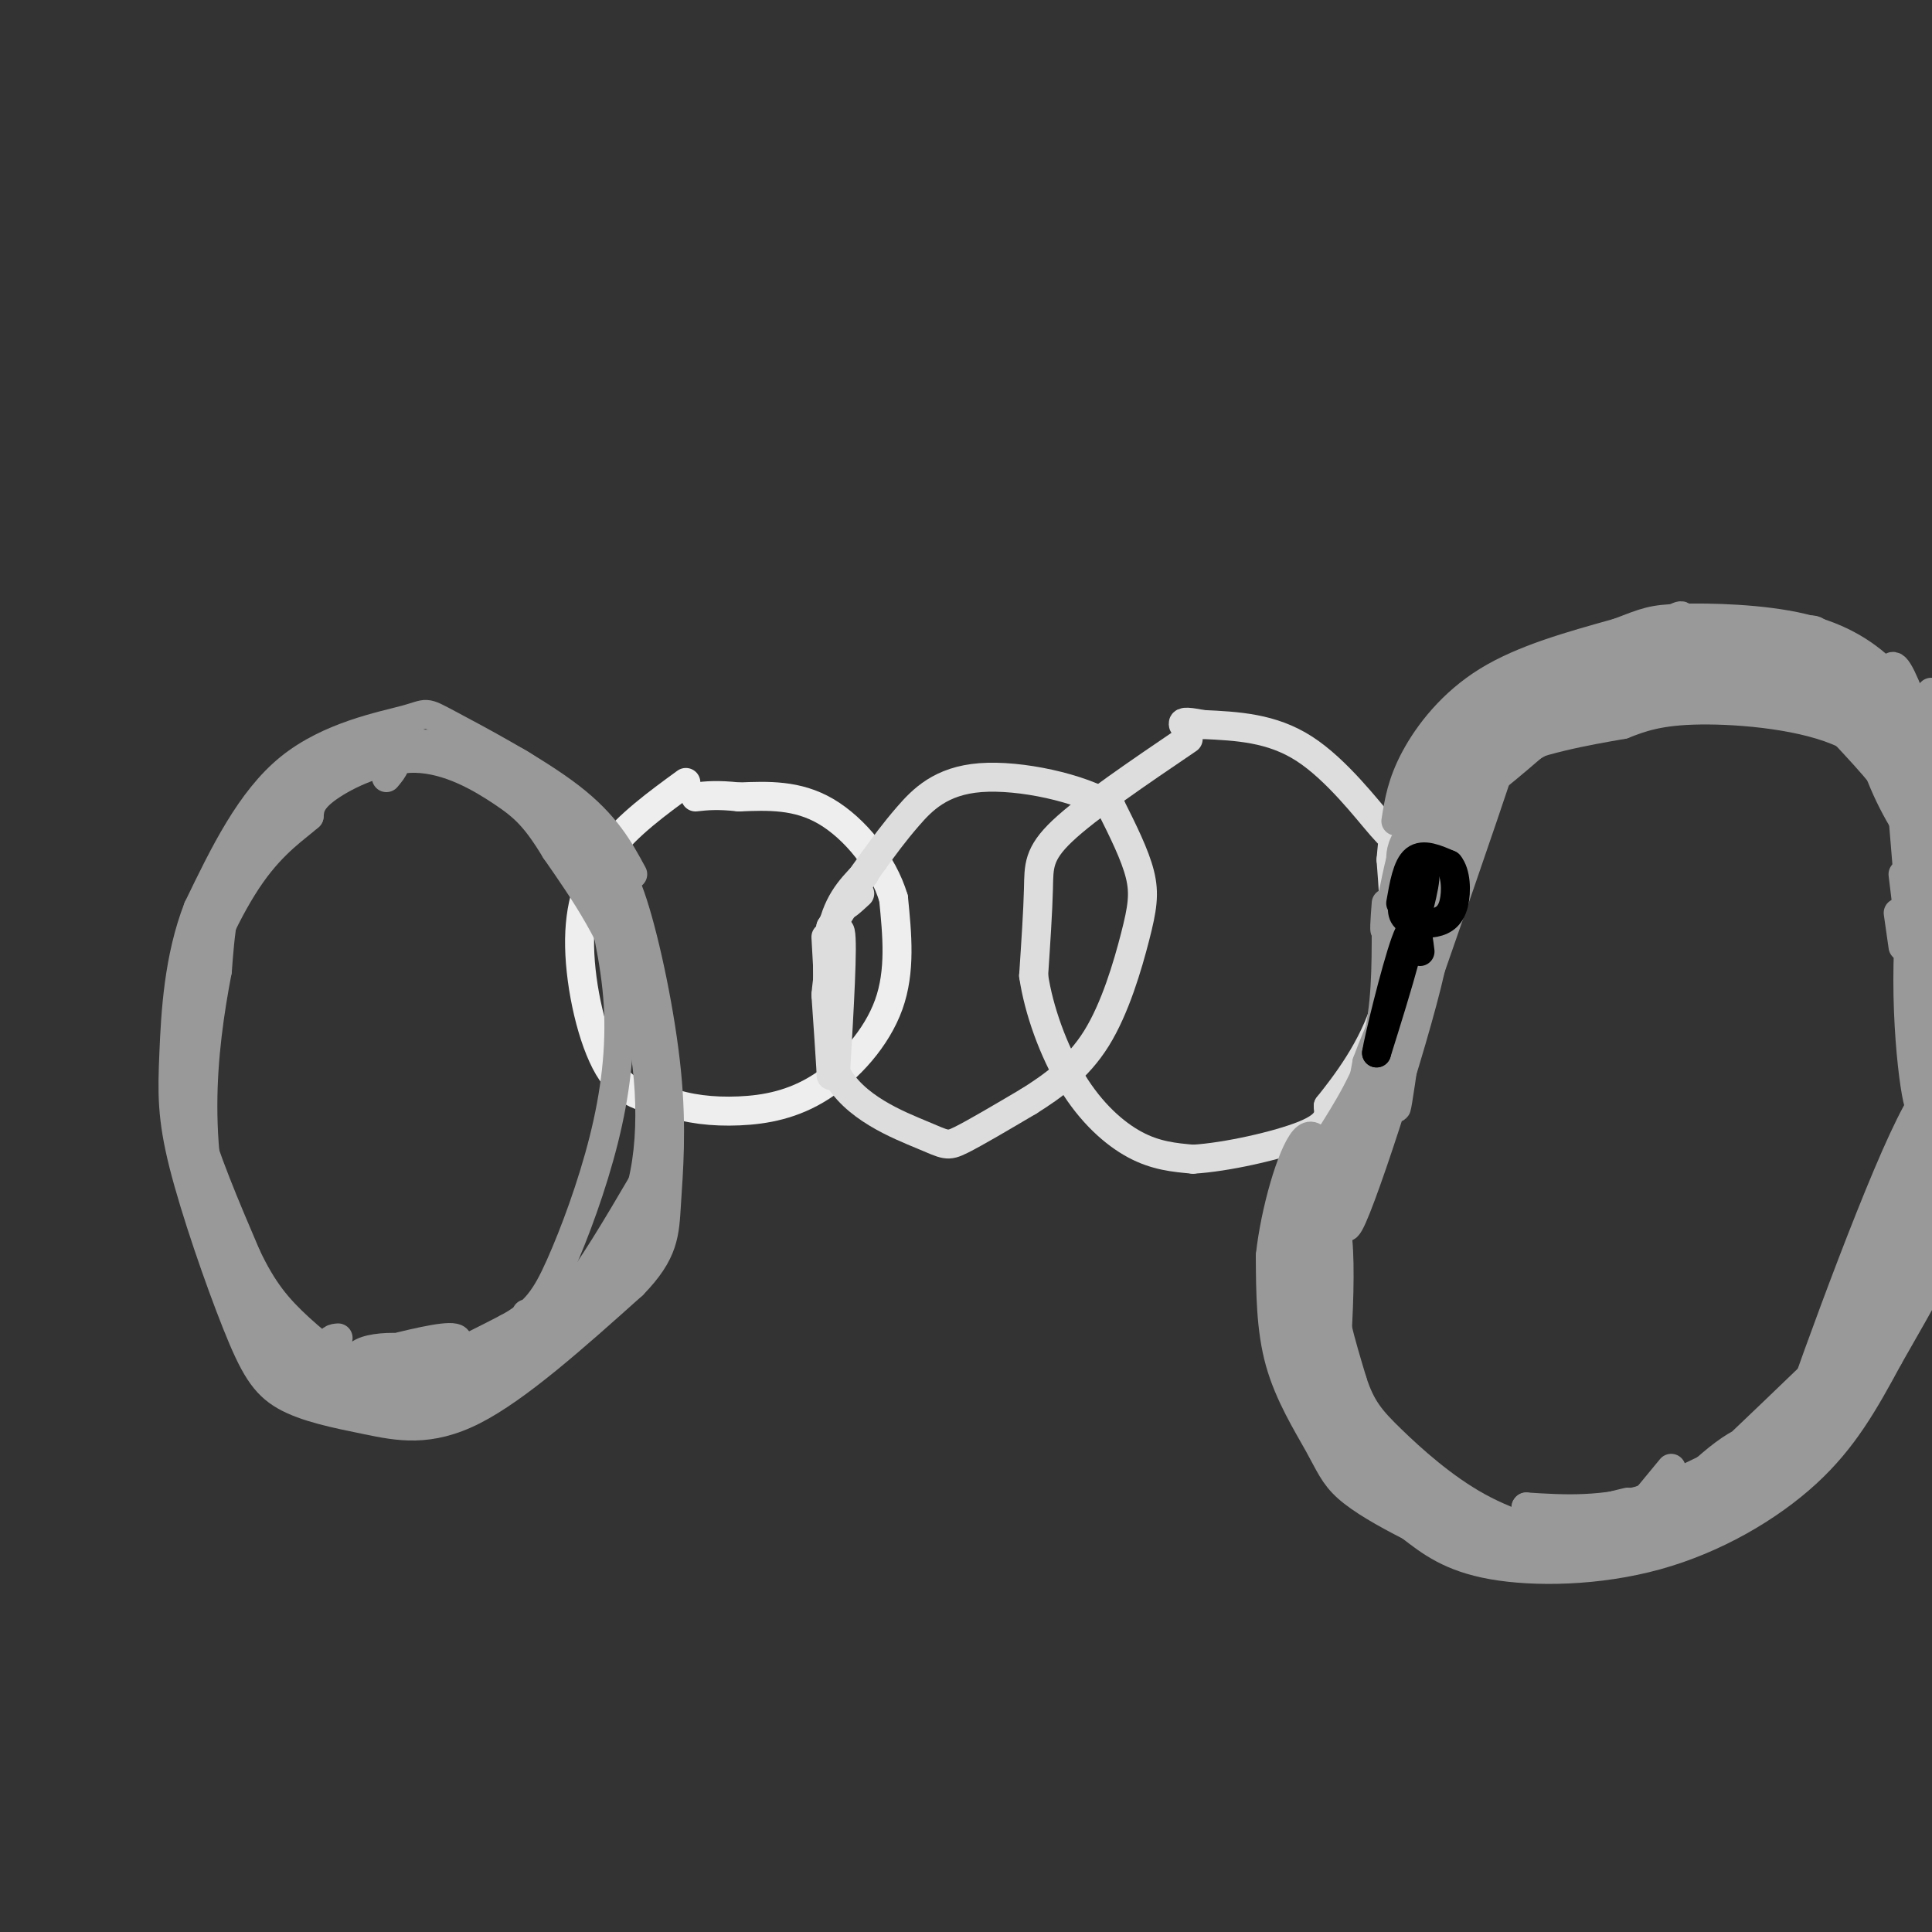 <svg viewBox='0 0 400 400' version='1.1' xmlns='http://www.w3.org/2000/svg' xmlns:xlink='http://www.w3.org/1999/xlink'><rect x="0" y="0" width="400" height="400" fill="#333333" stroke="none"/><g fill='none' stroke='#EEEEEE' stroke-width='6' stroke-linecap='round' stroke-linejoin='round'><path d='M142,162c-5.976,4.357 -11.952,8.714 -16,14c-4.048,5.286 -6.167,11.500 -6,20c0.167,8.500 2.619,19.286 6,25c3.381,5.714 7.690,6.357 12,7'/><path d='M138,228c4.443,1.638 9.552,2.233 15,2c5.448,-0.233 11.236,-1.293 17,-5c5.764,-3.707 11.504,-10.059 14,-17c2.496,-6.941 1.748,-14.470 1,-22'/><path d='M185,186c-2.156,-7.289 -8.044,-14.511 -14,-18c-5.956,-3.489 -11.978,-3.244 -18,-3'/><path d='M153,165c-4.500,-0.500 -6.750,-0.250 -9,0'/></g>
<g fill='none' stroke='#DDDDDD' stroke-width='6' stroke-linecap='round' stroke-linejoin='round'><path d='M171,194c0.000,0.000 1.000,18.000 1,18'/><path d='M172,212c-0.156,-0.622 -1.044,-11.178 0,-18c1.044,-6.822 4.022,-9.911 7,-13'/><path d='M179,181c0.000,-0.333 -3.500,5.333 -7,11'/><path d='M172,192c-1.167,6.167 -0.583,16.083 0,26'/><path d='M172,218c0.044,5.378 0.156,5.822 0,3c-0.156,-2.822 -0.578,-8.911 -1,-15'/><path d='M171,206c0.556,-6.511 2.444,-15.289 3,-13c0.556,2.289 -0.222,15.644 -1,29'/><path d='M173,222c3.607,7.274 13.125,10.958 18,13c4.875,2.042 5.107,2.440 8,1c2.893,-1.440 8.446,-4.720 14,-8'/><path d='M213,228c4.887,-3.072 10.104,-6.751 14,-13c3.896,-6.249 6.472,-15.067 8,-21c1.528,-5.933 2.008,-8.981 1,-13c-1.008,-4.019 -3.504,-9.010 -6,-14'/><path d='M230,167c-6.226,-3.893 -18.792,-6.625 -27,-6c-8.208,0.625 -12.060,4.607 -15,8c-2.940,3.393 -4.970,6.196 -7,9'/><path d='M181,178c-2.556,3.489 -5.444,7.711 -6,9c-0.556,1.289 1.222,-0.356 3,-2'/><path d='M246,153c-10.444,7.089 -20.889,14.178 -26,19c-5.111,4.822 -4.889,7.378 -5,12c-0.111,4.622 -0.556,11.311 -1,18'/><path d='M214,202c1.024,7.024 4.083,15.583 8,22c3.917,6.417 8.690,10.690 13,13c4.310,2.310 8.155,2.655 12,3'/><path d='M247,240c6.756,-0.378 17.644,-2.822 23,-5c5.356,-2.178 5.178,-4.089 5,-6'/><path d='M275,229c3.400,-4.267 9.400,-11.933 12,-21c2.600,-9.067 1.800,-19.533 1,-30'/><path d='M288,178c0.405,-5.333 0.917,-3.667 -2,-7c-2.917,-3.333 -9.262,-11.667 -16,-16c-6.738,-4.333 -13.869,-4.667 -21,-5'/><path d='M249,150c-4.167,-0.833 -4.083,-0.417 -4,0'/></g>
<g fill='none' stroke='#999999' stroke-width='6' stroke-linecap='round' stroke-linejoin='round'><path d='M289,170c0.622,-3.933 1.244,-7.867 4,-13c2.756,-5.133 7.644,-11.467 15,-16c7.356,-4.533 17.178,-7.267 27,-10'/><path d='M335,131c5.861,-2.236 7.014,-2.826 13,-3c5.986,-0.174 16.804,0.069 25,2c8.196,1.931 13.770,5.552 18,10c4.230,4.448 7.115,9.724 10,15'/><path d='M401,155c3.277,4.459 6.469,8.106 9,15c2.531,6.894 4.400,17.033 5,27c0.600,9.967 -0.069,19.760 -1,28c-0.931,8.240 -2.123,14.926 -6,24c-3.877,9.074 -10.438,20.537 -17,32'/><path d='M391,281c-5.089,9.413 -9.313,16.946 -17,24c-7.687,7.054 -18.839,13.630 -31,17c-12.161,3.370 -25.332,3.534 -34,2c-8.668,-1.534 -12.834,-4.767 -17,-8'/><path d='M292,316c-5.332,-2.705 -10.161,-5.467 -13,-8c-2.839,-2.533 -3.687,-4.836 -6,-9c-2.313,-4.164 -6.089,-10.190 -8,-17c-1.911,-6.810 -1.955,-14.405 -2,-22'/><path d='M263,260c0.978,-9.156 4.422,-21.044 7,-24c2.578,-2.956 4.289,3.022 6,9'/><path d='M278,241c-1.667,7.250 -3.333,14.500 -3,22c0.333,7.500 2.667,15.250 5,23'/><path d='M280,286c1.786,5.536 3.750,7.875 8,12c4.250,4.125 10.786,10.036 18,14c7.214,3.964 15.107,5.982 23,8'/><path d='M329,320c8.511,0.356 18.289,-2.756 26,-7c7.711,-4.244 13.356,-9.622 19,-15'/><path d='M374,298c5.444,-3.933 9.556,-6.267 4,-4c-5.556,2.267 -20.778,9.133 -36,16'/><path d='M342,310c-10.333,3.000 -18.167,2.500 -26,2'/><path d='M316,312c-1.056,0.648 9.305,1.266 15,1c5.695,-0.266 6.726,-1.418 12,-4c5.274,-2.582 14.793,-6.595 21,-11c6.207,-4.405 9.104,-9.203 12,-14'/><path d='M376,284c5.500,-10.500 13.250,-29.750 21,-49'/><path d='M397,235c3.844,-14.956 2.956,-27.844 2,-36c-0.956,-8.156 -1.978,-11.578 -3,-15'/><path d='M396,184c-0.111,-4.911 1.111,-9.689 -1,-15c-2.111,-5.311 -7.556,-11.156 -13,-17'/><path d='M382,152c-7.978,-3.889 -21.422,-5.111 -30,-5c-8.578,0.111 -12.289,1.556 -16,3'/><path d='M336,150c-7.381,1.298 -17.833,3.042 -26,7c-8.167,3.958 -14.048,10.131 -17,14c-2.952,3.869 -2.976,5.435 -3,7'/><path d='M290,178c-1.133,4.422 -2.467,11.978 -3,14c-0.533,2.022 -0.267,-1.489 0,-5'/><path d='M287,192c0.000,8.333 0.000,16.667 -2,24c-2.000,7.333 -6.000,13.667 -10,20'/><path d='M275,236c-1.667,3.333 -0.833,1.667 0,0'/><path d='M306,148c-5.574,7.608 -11.149,15.215 -9,14c2.149,-1.215 12.021,-11.254 13,-14c0.979,-2.746 -6.933,1.800 -11,6c-4.067,4.200 -4.287,8.054 0,5c4.287,-3.054 13.082,-13.015 14,-15c0.918,-1.985 -6.041,4.008 -13,10'/><path d='M300,154c0.265,0.877 7.427,-1.929 13,-7c5.573,-5.071 9.556,-12.406 6,-10c-3.556,2.406 -14.652,14.554 -12,15c2.652,0.446 19.051,-10.808 24,-15c4.949,-4.192 -1.552,-1.321 -6,2c-4.448,3.321 -6.842,7.092 -5,7c1.842,-0.092 7.921,-4.046 14,-8'/><path d='M334,138c4.491,-3.330 8.718,-7.656 5,-6c-3.718,1.656 -15.380,9.293 -16,11c-0.620,1.707 9.801,-2.518 16,-6c6.199,-3.482 8.177,-6.222 9,-8c0.823,-1.778 0.491,-2.594 -4,1c-4.491,3.594 -13.140,11.598 -13,13c0.140,1.402 9.070,-3.799 18,-9'/><path d='M349,134c0.343,-0.862 -7.801,1.482 -12,4c-4.199,2.518 -4.454,5.210 -6,8c-1.546,2.790 -4.385,5.680 4,1c8.385,-4.680 27.993,-16.928 30,-18c2.007,-1.072 -13.586,9.032 -20,14c-6.414,4.968 -3.650,4.799 3,2c6.650,-2.799 17.186,-8.228 19,-9c1.814,-0.772 -5.093,3.114 -12,7'/><path d='M355,143c1.811,0.027 12.340,-3.406 17,-5c4.660,-1.594 3.452,-1.348 3,-2c-0.452,-0.652 -0.149,-2.200 -2,-3c-1.851,-0.800 -5.855,-0.850 -10,0c-4.145,0.850 -8.429,2.601 -8,5c0.429,2.399 5.571,5.447 10,7c4.429,1.553 8.144,1.611 11,1c2.856,-0.611 4.853,-1.892 6,-3c1.147,-1.108 1.446,-2.043 -2,-3c-3.446,-0.957 -10.635,-1.937 -14,-2c-3.365,-0.063 -2.906,0.791 -1,3c1.906,2.209 5.259,5.774 10,8c4.741,2.226 10.871,3.113 17,4'/><path d='M392,153c4.982,2.196 8.939,5.685 3,1c-5.939,-4.685 -21.772,-17.543 -20,-15c1.772,2.543 21.149,20.488 25,22c3.851,1.512 -7.823,-13.409 -13,-20c-5.177,-6.591 -3.855,-4.851 -4,-3c-0.145,1.851 -1.756,3.815 2,9c3.756,5.185 12.878,13.593 22,22'/><path d='M407,169c4.819,5.351 5.865,7.728 2,2c-3.865,-5.728 -12.643,-19.561 -18,-27c-5.357,-7.439 -7.293,-8.482 -7,-4c0.293,4.482 2.816,14.491 6,22c3.184,7.509 7.030,12.518 10,17c2.970,4.482 5.064,8.439 3,-1c-2.064,-9.439 -8.286,-32.272 -10,-36c-1.714,-3.728 1.082,11.649 4,21c2.918,9.351 5.959,12.675 9,16'/><path d='M406,179c-1.485,-7.625 -9.699,-34.688 -13,-40c-3.301,-5.312 -1.691,11.125 1,22c2.691,10.875 6.461,16.187 5,11c-1.461,-5.187 -8.154,-20.873 -12,-28c-3.846,-7.127 -4.845,-5.694 -7,-4c-2.155,1.694 -5.465,3.648 -4,4c1.465,0.352 7.704,-0.900 10,-2c2.296,-1.100 0.648,-2.050 -1,-3'/><path d='M385,139c-3.798,-0.732 -12.793,-1.064 -18,-1c-5.207,0.064 -6.626,0.522 -8,2c-1.374,1.478 -2.705,3.977 1,4c3.705,0.023 12.445,-2.428 16,-5c3.555,-2.572 1.925,-5.265 1,-7c-0.925,-1.735 -1.146,-2.512 -9,0c-7.854,2.512 -23.342,8.312 -27,11c-3.658,2.688 4.515,2.262 14,0c9.485,-2.262 20.281,-6.361 22,-9c1.719,-2.639 -5.641,-3.820 -13,-5'/><path d='M364,129c-10.472,1.462 -30.151,7.617 -36,11c-5.849,3.383 2.131,3.993 7,4c4.869,0.007 6.625,-0.589 11,-2c4.375,-1.411 11.369,-3.635 12,-5c0.631,-1.365 -5.100,-1.870 -9,-2c-3.900,-0.130 -5.971,0.114 -14,4c-8.029,3.886 -22.018,11.413 -21,11c1.018,-0.413 17.043,-8.765 23,-13c5.957,-4.235 1.845,-4.353 -4,-2c-5.845,2.353 -13.422,7.176 -21,12'/><path d='M312,147c-7.754,5.220 -16.639,12.271 -10,9c6.639,-3.271 28.801,-16.863 27,-15c-1.801,1.863 -27.565,19.180 -34,23c-6.435,3.820 6.460,-5.856 11,-10c4.540,-4.144 0.726,-2.755 -3,1c-3.726,3.755 -7.363,9.878 -11,16'/><path d='M292,171c-0.167,1.500 4.917,-2.750 10,-7'/><path d='M272,247c-2.175,11.632 -4.351,23.263 -3,20c1.351,-3.263 6.228,-21.421 7,-26c0.772,-4.579 -2.561,4.419 -4,14c-1.439,9.581 -0.984,19.743 1,15c1.984,-4.743 5.496,-24.392 6,-32c0.504,-7.608 -1.999,-3.174 -4,3c-2.001,6.174 -3.501,14.087 -5,22'/><path d='M270,263c-1.590,6.594 -3.064,12.078 -1,4c2.064,-8.078 7.667,-29.719 7,-30c-0.667,-0.281 -7.602,20.799 -10,31c-2.398,10.201 -0.258,9.525 1,12c1.258,2.475 1.633,8.102 3,0c1.367,-8.102 3.727,-29.935 4,-38c0.273,-8.065 -1.542,-2.364 -3,0c-1.458,2.364 -2.559,1.390 -2,10c0.559,8.610 2.780,26.805 5,45'/><path d='M274,297c1.852,-1.982 3.983,-29.438 3,-40c-0.983,-10.562 -5.081,-4.229 -4,9c1.081,13.229 7.342,33.355 9,36c1.658,2.645 -1.285,-12.191 -5,-21c-3.715,-8.809 -8.200,-11.593 -10,-12c-1.800,-0.407 -0.916,1.561 0,5c0.916,3.439 1.862,8.349 6,15c4.138,6.651 11.468,15.043 14,17c2.532,1.957 0.266,-2.522 -2,-7'/><path d='M285,299c-2.760,-4.639 -8.661,-12.736 -11,-14c-2.339,-1.264 -1.118,4.306 1,9c2.118,4.694 5.132,8.513 13,15c7.868,6.487 20.589,15.641 17,12c-3.589,-3.641 -23.488,-20.079 -29,-24c-5.512,-3.921 3.362,4.675 15,12c11.638,7.325 26.039,13.379 29,14c2.961,0.621 -5.520,-4.189 -14,-9'/><path d='M306,314c-7.839,-3.827 -20.436,-8.896 -14,-6c6.436,2.896 31.904,13.757 37,15c5.096,1.243 -10.180,-7.131 -12,-9c-1.820,-1.869 9.818,2.766 18,4c8.182,1.234 12.909,-0.933 16,-3c3.091,-2.067 4.545,-4.033 6,-6'/><path d='M357,309c-2.317,-0.999 -11.109,-0.497 -17,2c-5.891,2.497 -8.882,6.990 -11,10c-2.118,3.010 -3.362,4.535 2,2c5.362,-2.535 17.332,-9.132 25,-14c7.668,-4.868 11.035,-8.006 11,-10c-0.035,-1.994 -3.471,-2.845 -10,2c-6.529,4.845 -16.151,15.384 -13,13c3.151,-2.384 19.076,-17.692 35,-33'/><path d='M379,281c-0.089,1.535 -17.813,21.874 -20,25c-2.187,3.126 11.163,-10.961 21,-25c9.837,-14.039 16.161,-28.030 14,-25c-2.161,3.030 -12.806,23.080 -15,28c-2.194,4.920 4.063,-5.291 9,-13c4.937,-7.709 8.553,-12.917 11,-19c2.447,-6.083 3.723,-13.042 5,-20'/><path d='M404,232c-5.260,10.682 -20.911,47.387 -24,57c-3.089,9.613 6.383,-7.868 13,-23c6.617,-15.132 10.378,-27.917 11,-36c0.622,-8.083 -1.895,-11.466 -10,6c-8.105,17.466 -21.797,55.779 -24,63c-2.203,7.221 7.085,-16.651 16,-33c8.915,-16.349 17.458,-25.174 26,-34'/><path d='M412,232c-4.246,8.762 -27.860,47.668 -29,49c-1.140,1.332 20.193,-34.911 22,-36c1.807,-1.089 -15.912,32.974 -19,40c-3.088,7.026 8.456,-12.987 20,-33'/><path d='M337,311c-4.142,0.985 -8.285,1.970 -6,3c2.285,1.030 10.996,2.105 17,0c6.004,-2.105 9.300,-7.389 6,-8c-3.300,-0.611 -13.196,3.451 -19,8c-5.804,4.549 -7.515,9.585 -5,8c2.515,-1.585 9.258,-9.793 16,-18'/><path d='M334,143c0.000,0.000 4.000,-5.000 4,-5'/><path d='M338,136c-9.207,6.057 -18.415,12.115 -19,14c-0.585,1.885 7.451,-0.402 13,-3c5.549,-2.598 8.609,-5.507 2,-2c-6.609,3.507 -22.888,13.431 -25,14c-2.112,0.569 9.944,-8.215 22,-17'/><path d='M331,142c-4.868,4.962 -28.037,25.866 -32,26c-3.963,0.134 11.279,-20.502 12,-16c0.721,4.502 -13.080,34.144 -17,41c-3.920,6.856 2.040,-9.072 8,-25'/><path d='M302,168c1.772,-6.007 2.200,-8.523 1,-8c-1.200,0.523 -4.030,4.087 -7,12c-2.970,7.913 -6.080,20.176 -8,30c-1.920,9.824 -2.649,17.211 0,5c2.649,-12.211 8.675,-44.018 9,-40c0.325,4.018 -5.050,43.862 -7,57c-1.950,13.138 -0.475,-0.431 1,-14'/><path d='M291,210c1.981,-12.224 6.435,-35.783 6,-31c-0.435,4.783 -5.757,37.909 -9,49c-3.243,11.091 -4.405,0.148 -1,-16c3.405,-16.148 11.378,-37.501 10,-29c-1.378,8.501 -12.108,46.858 -16,58c-3.892,11.142 -0.946,-4.929 2,-21'/><path d='M283,220c4.547,-12.409 14.913,-32.930 14,-24c-0.913,8.930 -13.107,47.313 -17,56c-3.893,8.687 0.513,-12.321 7,-32c6.487,-19.679 15.054,-38.029 16,-43c0.946,-4.971 -5.730,3.437 -10,15c-4.270,11.563 -6.135,26.282 -8,41'/><path d='M285,233c-1.190,2.964 -0.167,-10.125 8,-35c8.167,-24.875 23.476,-61.536 22,-54c-1.476,7.536 -19.738,59.268 -38,111'/><path d='M277,255c-6.356,19.444 -3.244,12.556 -2,9c1.244,-3.556 0.622,-3.778 0,-4'/><path d='M393,189c0.000,0.000 1.000,7.000 1,7'/><path d='M397,206c1.250,10.083 2.500,20.167 2,16c-0.500,-4.167 -2.750,-22.583 -5,-41'/><path d='M393,157c2.570,30.974 5.140,61.948 5,70c-0.140,8.052 -2.991,-6.818 -3,-24c-0.009,-17.182 2.822,-36.678 4,-49c1.178,-12.322 0.702,-17.471 1,4c0.298,21.471 1.371,69.563 1,84c-0.371,14.437 -2.185,-4.782 -4,-24'/><path d='M397,218c-0.321,-17.845 0.875,-50.458 1,-58c0.125,-7.542 -0.821,9.988 1,27c1.821,17.012 6.411,33.506 11,50'/></g>
<g fill='none' stroke='#000000' stroke-width='6' stroke-linecap='round' stroke-linejoin='round'><path d='M290,187c0.667,-3.833 1.333,-7.667 3,-9c1.667,-1.333 4.333,-0.167 7,1'/><path d='M300,179c1.456,1.724 1.596,5.534 1,8c-0.596,2.466 -1.930,3.587 -4,4c-2.070,0.413 -4.877,0.118 -6,-1c-1.123,-1.118 -0.561,-3.059 0,-5'/><path d='M291,185c1.067,-2.422 3.733,-5.978 4,-4c0.267,1.978 -1.867,9.489 -4,17'/><path d='M291,198c-1.667,6.167 -3.833,13.083 -6,20'/><path d='M285,218c0.267,-2.089 3.933,-17.311 6,-23c2.067,-5.689 2.533,-1.844 3,2'/></g>
<g fill='none' stroke='#999999' stroke-width='6' stroke-linecap='round' stroke-linejoin='round'><path d='M121,184c0.000,0.000 6.000,0.000 6,0'/><path d='M131,181c-2.775,-5.128 -5.550,-10.255 -13,-16c-7.450,-5.745 -19.574,-12.107 -25,-15c-5.426,-2.893 -4.153,-2.317 -9,-1c-4.847,1.317 -15.813,3.376 -24,10c-8.187,6.624 -13.593,17.812 -19,29'/><path d='M41,188c-4.043,10.361 -4.650,21.765 -5,30c-0.350,8.235 -0.444,13.301 2,23c2.444,9.699 7.426,24.033 11,33c3.574,8.967 5.742,12.569 10,15c4.258,2.431 10.608,3.693 17,5c6.392,1.307 12.826,2.659 22,-2c9.174,-4.659 21.087,-15.330 33,-26'/><path d='M131,266c6.601,-6.759 6.604,-10.657 7,-17c0.396,-6.343 1.183,-15.131 0,-27c-1.183,-11.869 -4.338,-26.820 -7,-35c-2.662,-8.180 -4.831,-9.590 -7,-11'/><path d='M124,176c-5.089,-5.400 -14.311,-13.400 -20,-17c-5.689,-3.600 -7.844,-2.800 -10,-2'/><path d='M94,157c-5.467,-0.278 -14.136,0.029 -19,1c-4.864,0.971 -5.925,2.608 -10,6c-4.075,3.392 -11.164,8.541 -15,15c-3.836,6.459 -4.418,14.230 -5,22'/><path d='M45,201c-1.571,8.202 -3.000,17.708 -3,28c0.000,10.292 1.429,21.369 5,30c3.571,8.631 9.286,14.815 15,21'/><path d='M62,280c3.560,4.631 4.958,5.708 8,8c3.042,2.292 7.726,5.798 16,3c8.274,-2.798 20.137,-11.899 32,-21'/><path d='M118,270c9.378,-7.000 16.822,-14.000 19,-26c2.178,-12.000 -0.911,-29.000 -4,-46'/><path d='M133,198c-2.738,-12.274 -7.583,-19.958 -12,-26c-4.417,-6.042 -8.405,-10.440 -12,-13c-3.595,-2.560 -6.798,-3.280 -10,-4'/><path d='M99,155c-5.764,-1.002 -15.174,-1.506 -22,0c-6.826,1.506 -11.069,5.021 -16,9c-4.931,3.979 -10.552,8.423 -14,15c-3.448,6.577 -4.724,15.289 -6,24'/><path d='M41,203c-1.357,10.012 -1.750,23.042 -1,34c0.750,10.958 2.643,19.845 7,28c4.357,8.155 11.179,15.577 18,23'/><path d='M65,288c5.841,4.289 11.442,3.510 17,3c5.558,-0.510 11.073,-0.753 17,-4c5.927,-3.247 12.265,-9.499 18,-17c5.735,-7.501 10.868,-16.250 16,-25'/><path d='M133,245c2.756,-11.222 1.644,-26.778 -2,-39c-3.644,-12.222 -9.822,-21.111 -16,-30'/><path d='M115,176c-4.150,-6.858 -6.525,-9.003 -11,-12c-4.475,-2.997 -11.051,-6.845 -18,-7c-6.949,-0.155 -14.271,3.384 -18,6c-3.729,2.616 -3.864,4.308 -4,6'/><path d='M64,169c-2.644,2.360 -7.255,5.262 -12,12c-4.745,6.738 -9.624,17.314 -12,26c-2.376,8.686 -2.250,15.482 0,24c2.250,8.518 6.625,18.759 11,29'/><path d='M51,260c3.417,7.238 6.458,10.833 11,15c4.542,4.167 10.583,8.905 18,9c7.417,0.095 16.208,-4.452 25,-9'/><path d='M105,275c5.877,-3.121 8.070,-6.424 11,-13c2.930,-6.576 6.596,-16.424 9,-26c2.404,-9.576 3.544,-18.879 3,-28c-0.544,-9.121 -2.772,-18.061 -5,-27'/><path d='M123,181c-2.988,-7.893 -7.958,-14.125 -16,-19c-8.042,-4.875 -19.155,-8.393 -26,-9c-6.845,-0.607 -9.423,1.696 -12,4'/><path d='M69,157c0.578,0.444 8.022,-0.444 11,0c2.978,0.444 1.489,2.222 0,4'/><path d='M70,277c-0.917,0.072 -1.833,0.144 -2,2c-0.167,1.856 0.417,5.497 6,6c5.583,0.503 16.167,-2.131 16,-4c-0.167,-1.869 -11.083,-2.973 -15,-1c-3.917,1.973 -0.833,7.024 3,8c3.833,0.976 8.417,-2.122 12,-5c3.583,-2.878 6.167,-5.537 4,-6c-2.167,-0.463 -9.083,1.268 -16,3'/><path d='M78,280c-2.000,1.600 1.000,4.099 3,6c2.000,1.901 3.000,3.204 7,2c4.000,-1.204 11.000,-4.915 15,-8c4.000,-3.085 5.000,-5.542 6,-8'/></g>
</svg>